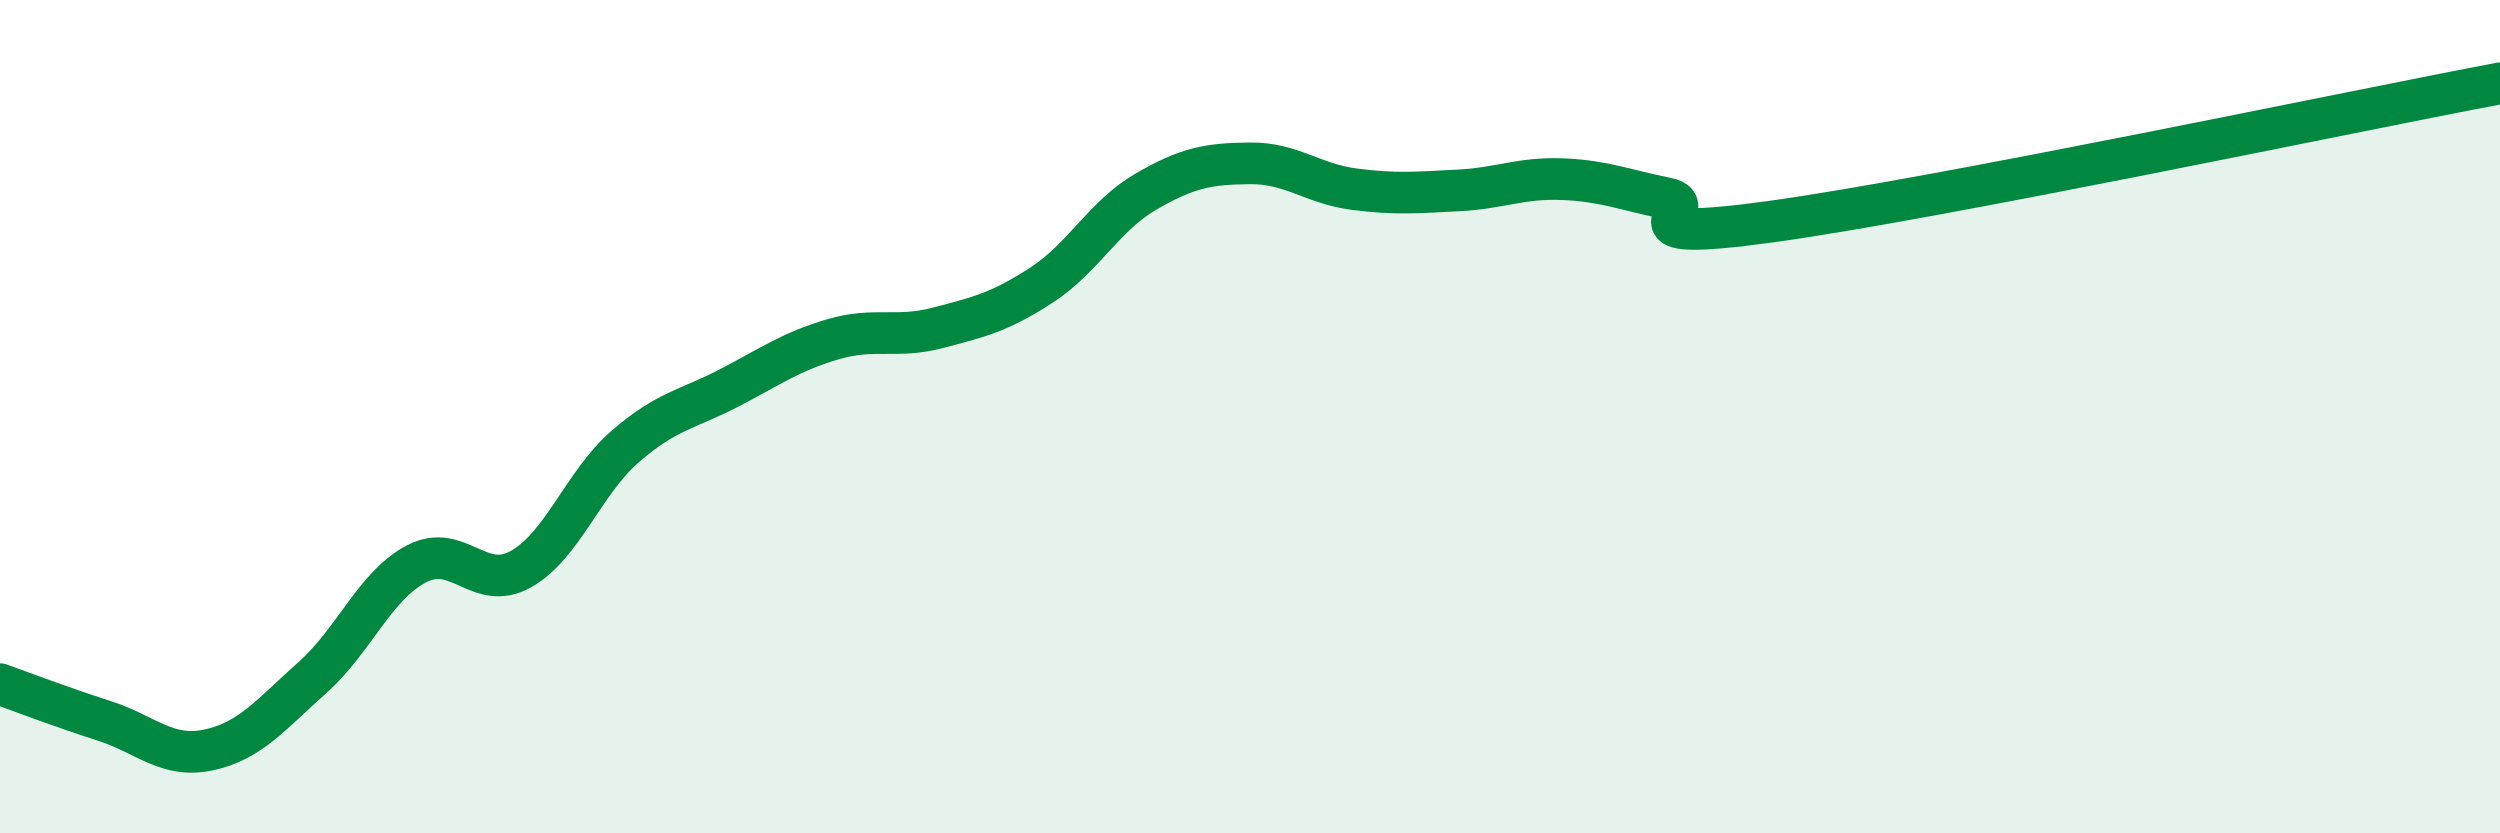 
    <svg width="60" height="20" viewBox="0 0 60 20" xmlns="http://www.w3.org/2000/svg">
      <path
        d="M 0,16.42 C 0.5,16.6 1.5,16.98 2.5,17.3 C 3.5,17.62 4,18.21 5,18 C 6,17.79 6.5,17.15 7.5,16.26 C 8.5,15.37 9,14.05 10,13.53 C 11,13.01 11.5,14.22 12.5,13.66 C 13.5,13.1 14,11.59 15,10.72 C 16,9.85 16.5,9.83 17.5,9.31 C 18.5,8.79 19,8.43 20,8.14 C 21,7.85 21.5,8.13 22.5,7.87 C 23.5,7.61 24,7.49 25,6.84 C 26,6.19 26.5,5.18 27.5,4.6 C 28.5,4.02 29,3.93 30,3.92 C 31,3.91 31.5,4.41 32.5,4.54 C 33.5,4.67 34,4.62 35,4.57 C 36,4.52 36.5,4.26 37.5,4.3 C 38.5,4.34 39,4.56 40,4.76 C 41,4.96 38.5,5.87 42.5,5.32 C 46.5,4.77 56.5,2.66 60,2L60 20L0 20Z"
        fill="#008740"
        opacity="0.1"
        stroke-linecap="round"
        stroke-linejoin="round"
      />
      <path
        d="M 0,16.42 C 0.5,16.6 1.5,16.98 2.5,17.3 C 3.5,17.62 4,18.21 5,18 C 6,17.79 6.5,17.15 7.5,16.26 C 8.5,15.37 9,14.05 10,13.53 C 11,13.01 11.5,14.22 12.5,13.66 C 13.5,13.1 14,11.59 15,10.72 C 16,9.85 16.5,9.83 17.5,9.31 C 18.5,8.79 19,8.43 20,8.14 C 21,7.85 21.5,8.13 22.5,7.87 C 23.5,7.61 24,7.49 25,6.84 C 26,6.19 26.5,5.18 27.5,4.6 C 28.5,4.02 29,3.93 30,3.92 C 31,3.91 31.5,4.41 32.5,4.54 C 33.5,4.67 34,4.62 35,4.57 C 36,4.52 36.5,4.26 37.5,4.3 C 38.5,4.34 39,4.56 40,4.76 C 41,4.96 38.5,5.87 42.5,5.32 C 46.5,4.77 56.5,2.66 60,2"
        stroke="#008740"
        stroke-width="1"
        fill="none"
        stroke-linecap="round"
        stroke-linejoin="round"
      />
    </svg>
  